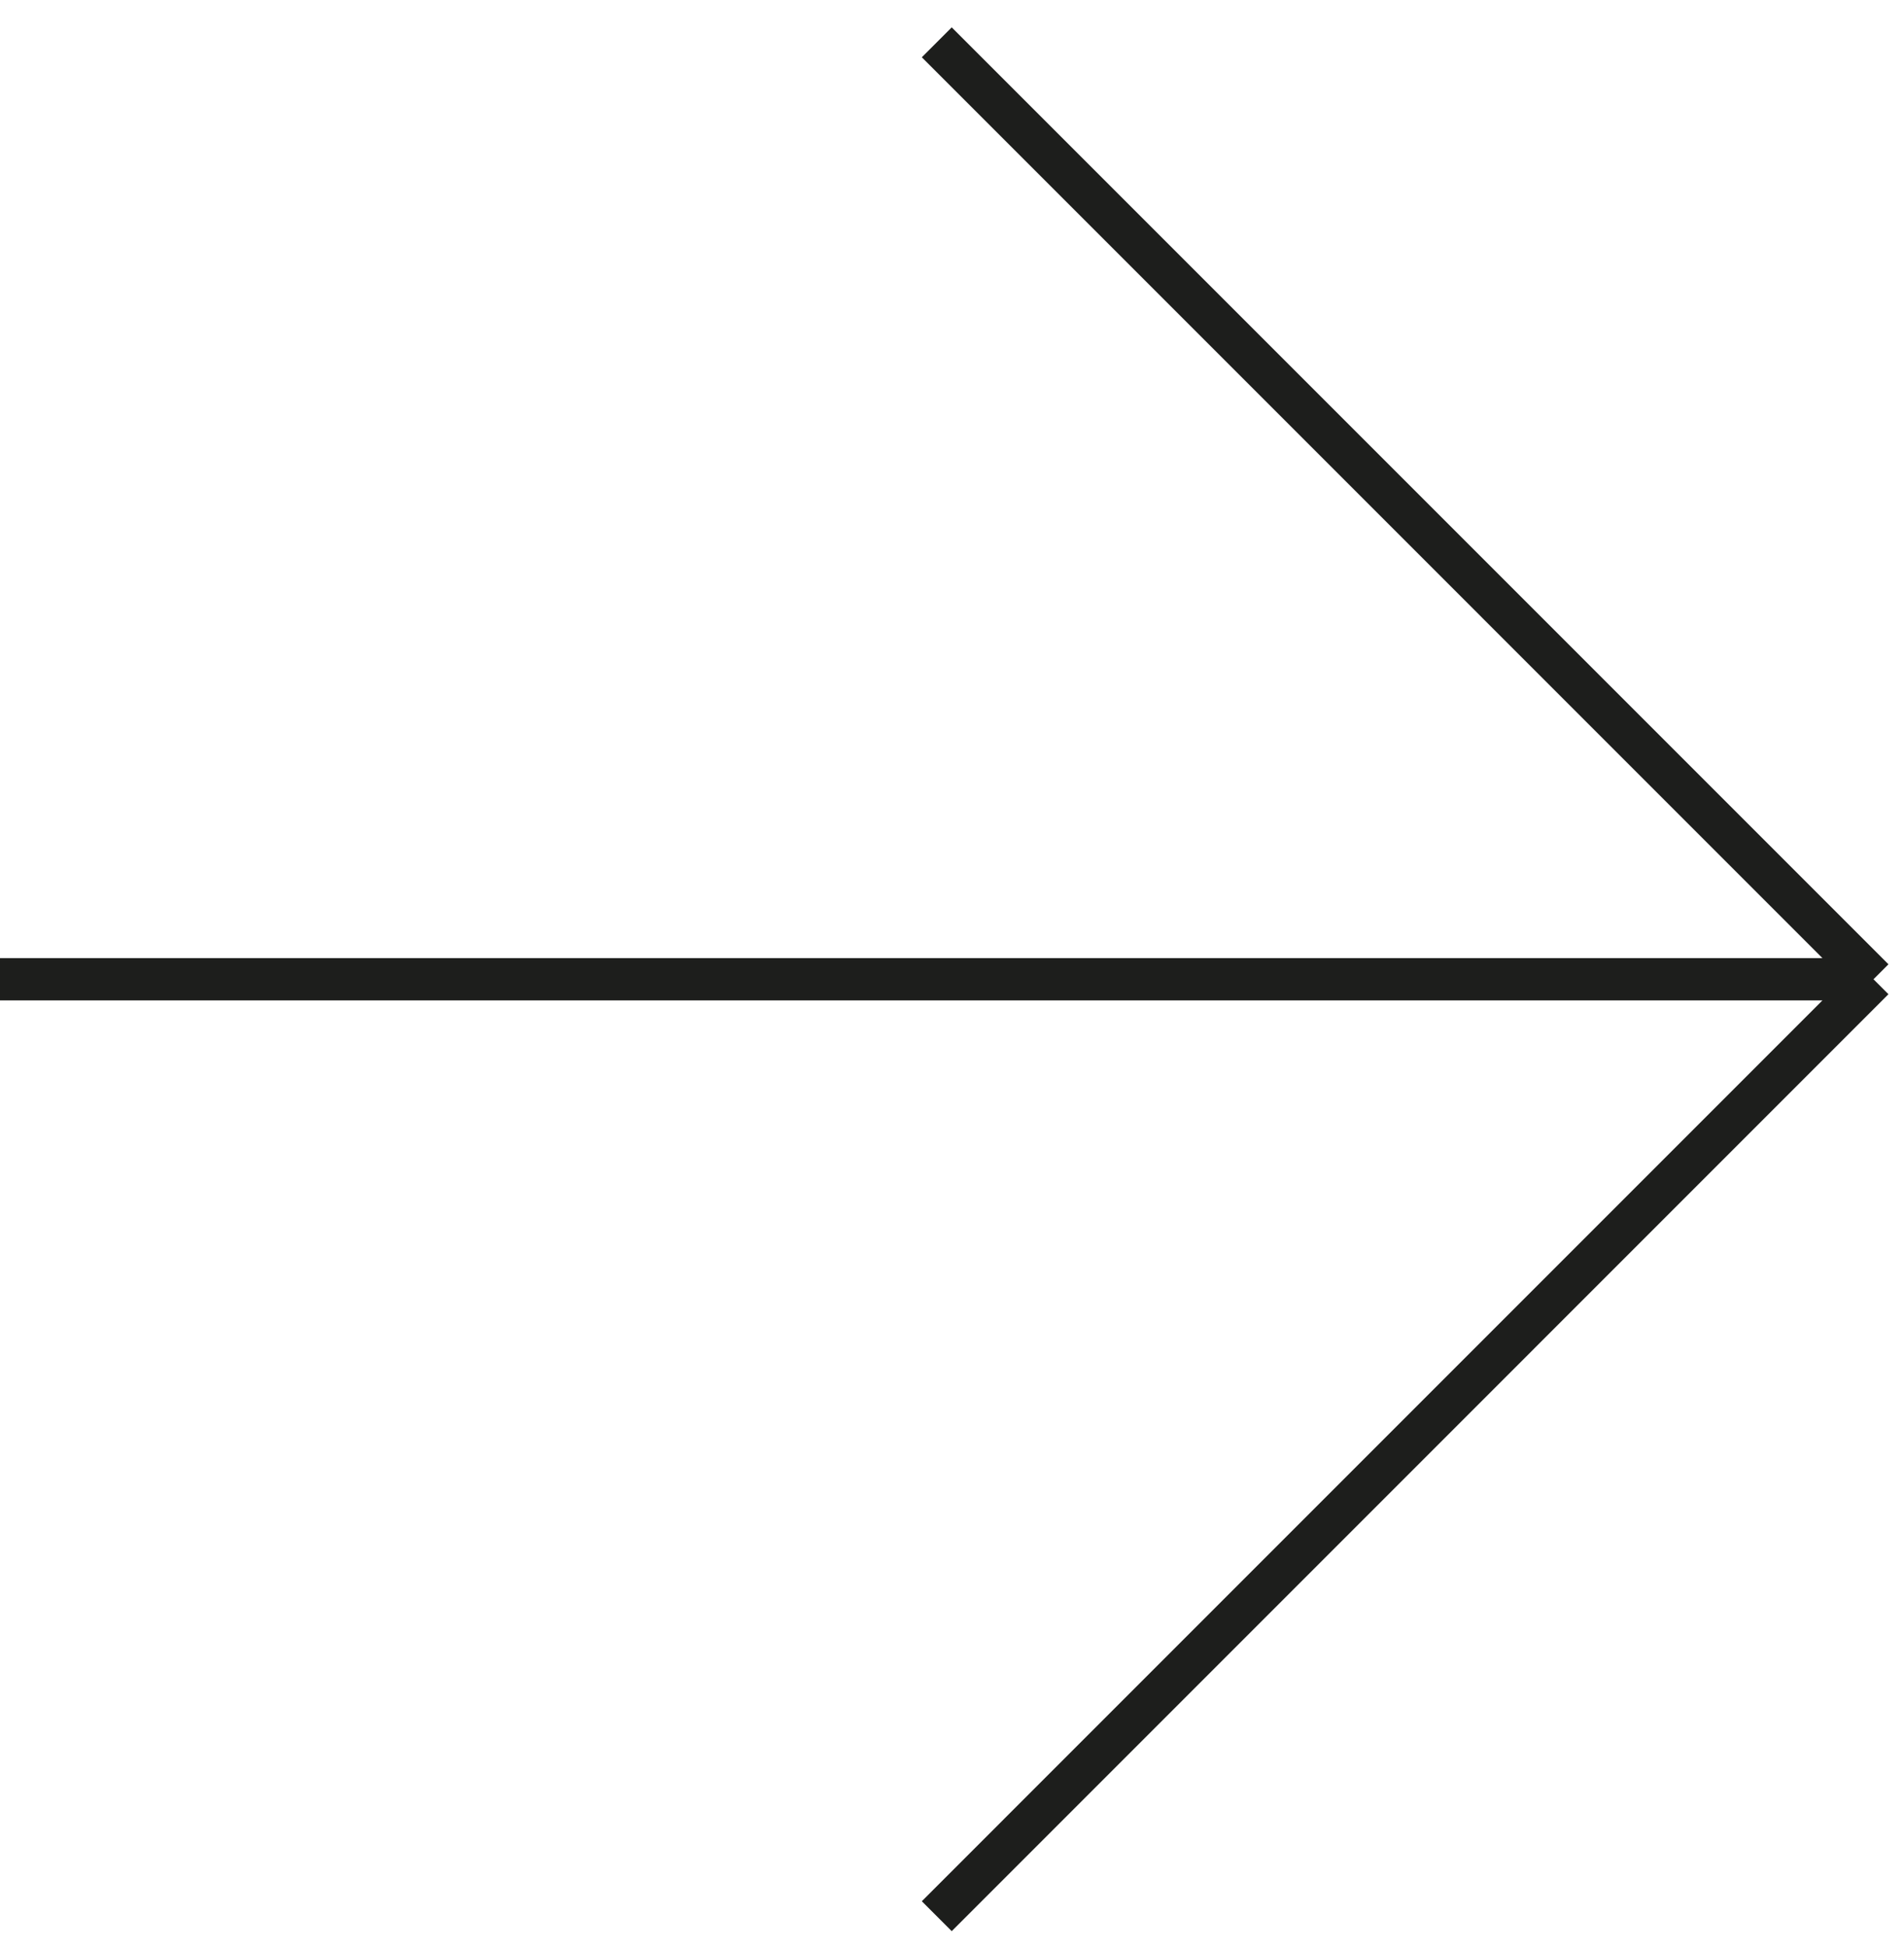 <svg width="45" height="46" viewBox="0 0 45 46" fill="none" xmlns="http://www.w3.org/2000/svg">
<path d="M-0 23.14H44.279M44.279 23.14L22.14 1M44.279 23.14L22.14 45.28" stroke="#1D1E1C" stroke-linejoin="round"/>
</svg>

